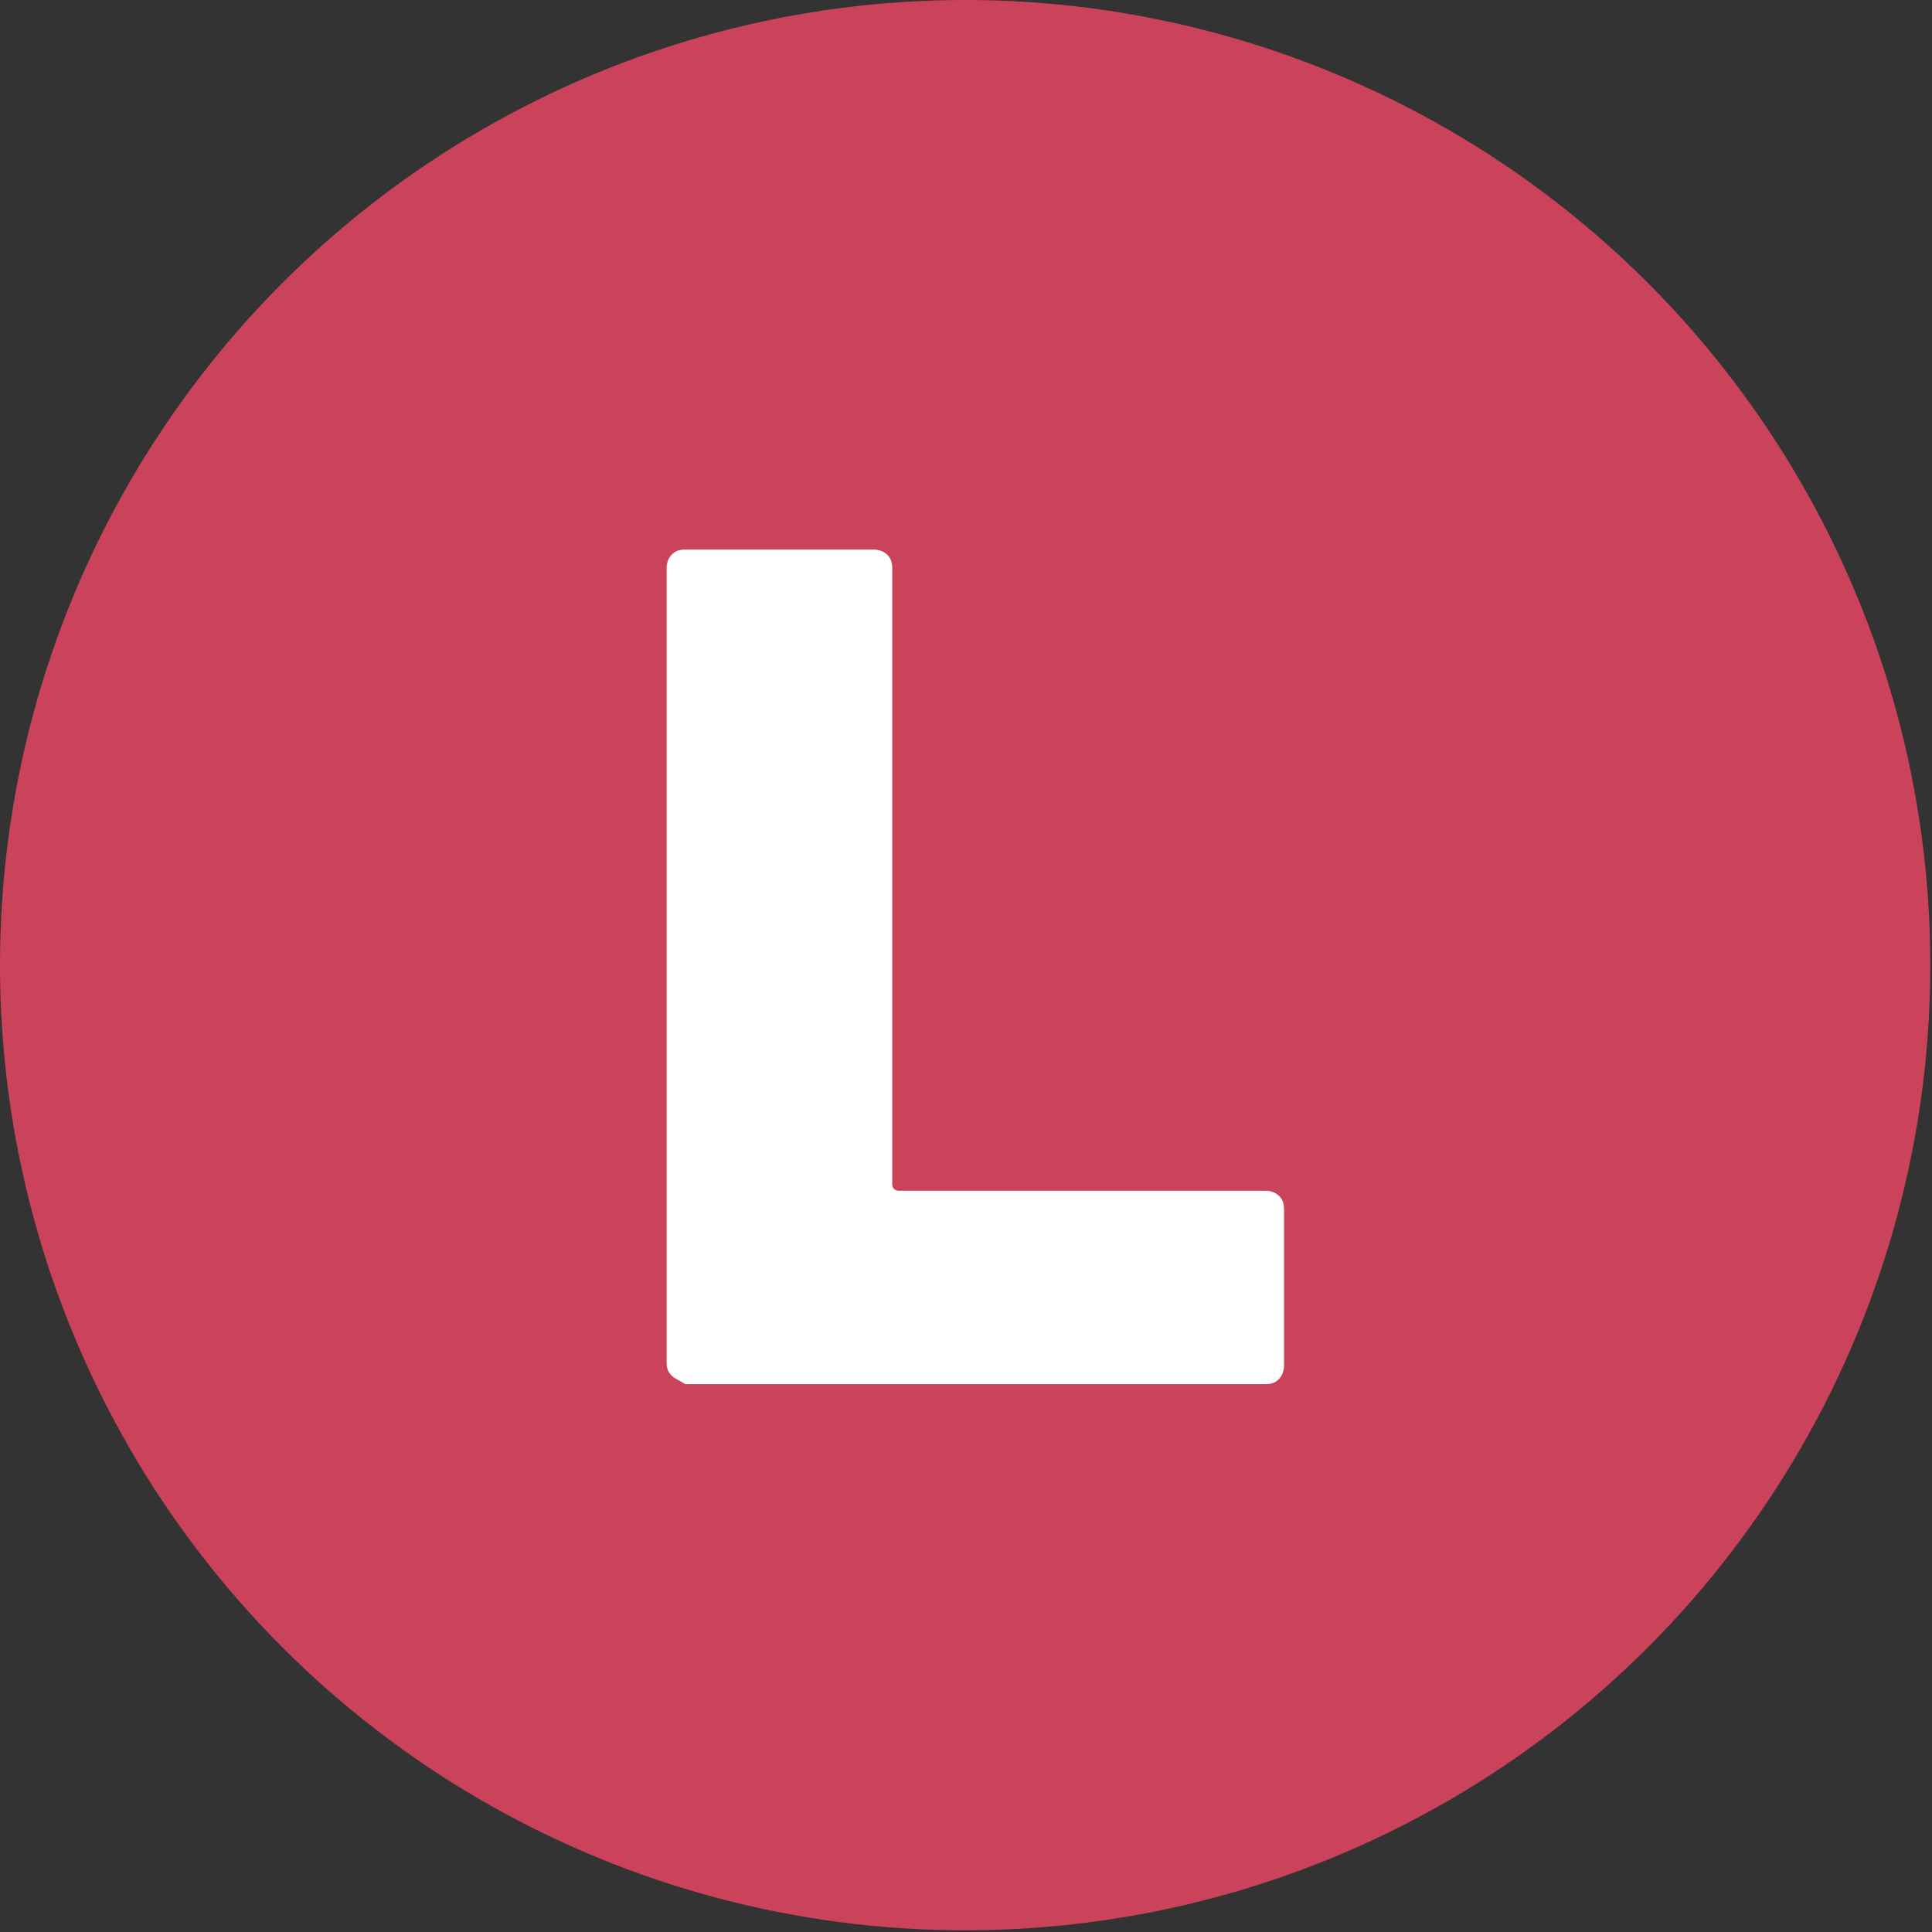 <?xml version="1.0" encoding="utf-8"?>
<!-- Generator: Adobe Illustrator 26.2.1, SVG Export Plug-In . SVG Version: 6.00 Build 0)  -->
<svg version="1.1" id="Layer_1" xmlns="http://www.w3.org/2000/svg" xmlns:xlink="http://www.w3.org/1999/xlink" x="0px" y="0px"
	 viewBox="0 0 113.9 113.9" style="enable-background:new 0 0 113.9 113.9;" xml:space="preserve">
<rect x="0" y="0" width="113.9" height="113.9" fill="#333333" stroke="none"/>
<style type="text/css">
	.st0{fill:#CB435B;}
	.st1{fill:#FFFFFF;}
</style>
<g id="Layer_1_00000015325892352223466160000013107358154668546488_">
	<g>
		<circle class="st0" cx="56.9" cy="56.9" r="56.9"/>
	</g>
</g>
<g id="Layer_2_00000019674253551740762090000014188718540167481527_">
	<g>
		<path class="st1" d="M39.6,81.1c-0.2-0.2-0.3-0.4-0.3-0.8V33.5c0-0.3,0.1-0.6,0.3-0.8s0.4-0.3,0.8-0.3h11.1c0.3,0,0.6,0.1,0.8,0.3
			s0.3,0.4,0.3,0.8v36.3c0,0.2,0.1,0.4,0.4,0.4h21.6c0.3,0,0.6,0.1,0.8,0.3c0.2,0.2,0.3,0.4,0.3,0.8v9.2c0,0.3-0.1,0.6-0.3,0.8
			c-0.2,0.2-0.4,0.3-0.8,0.3H40.4C40.1,81.4,39.8,81.3,39.6,81.1z"/>
	</g>
</g>
</svg>
